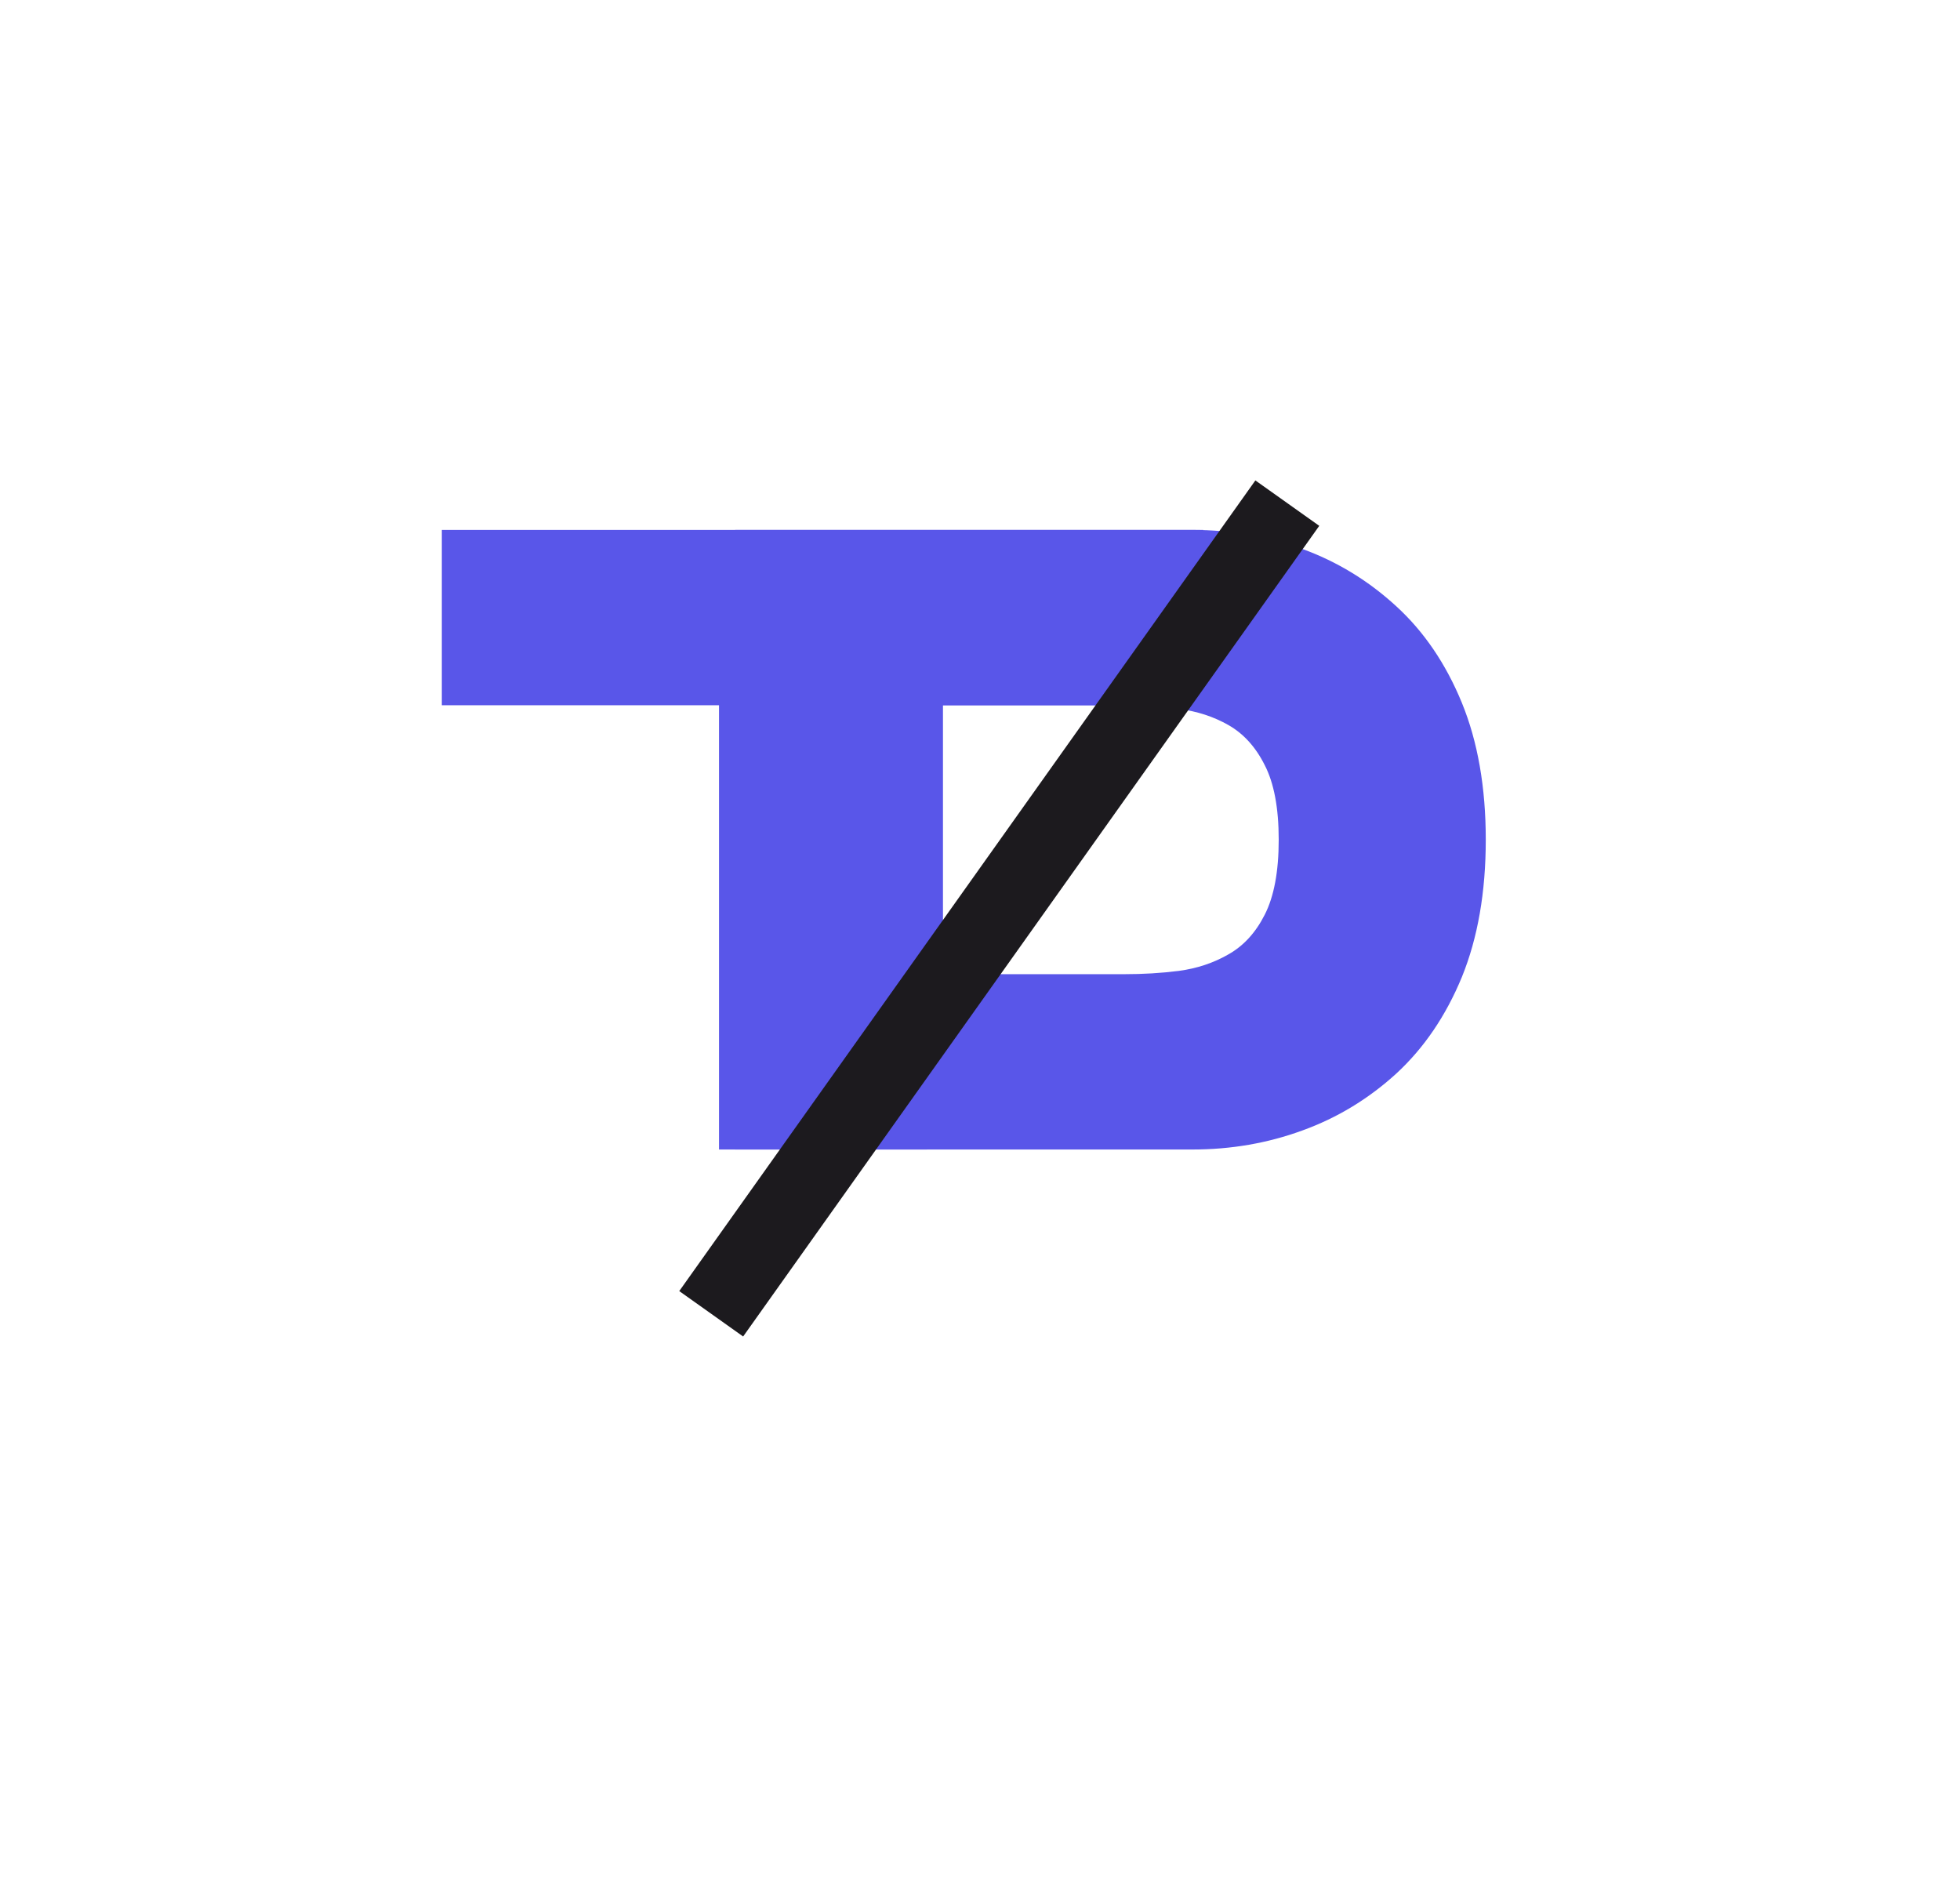 <svg xmlns="http://www.w3.org/2000/svg" xmlns:xlink="http://www.w3.org/1999/xlink" width="99" zoomAndPan="magnify" viewBox="0 0 74.25 71.25" height="95" preserveAspectRatio="xMidYMid meet"><defs><g></g><clipPath id="9417c70f83"><rect x="0" width="32" y="0" height="43"></rect></clipPath><clipPath id="35f02e6653"><path d="M 0.164 8 L 30 8 L 30 32 L 0.164 32 Z M 0.164 8 " clip-rule="nonzero"></path></clipPath><clipPath id="ca4d5e77ed"><rect x="0" width="32" y="0" height="43"></rect></clipPath></defs><g transform="matrix(1, 0, 0, 1, 26, 12)"><g clip-path="url(#9417c70f83)"><g fill="#5956e9" fill-opacity="1"><g transform="translate(0.941, 31.542)"><g><path d="M 0.906 0 L 0.906 -23.469 L 18.234 -23.469 C 19.691 -23.469 21.078 -23.227 22.391 -22.75 C 23.711 -22.27 24.898 -21.547 25.953 -20.578 C 27.004 -19.617 27.832 -18.398 28.438 -16.922 C 29.039 -15.453 29.344 -13.723 29.344 -11.734 C 29.344 -9.742 29.039 -8.008 28.438 -6.531 C 27.832 -5.062 27.004 -3.844 25.953 -2.875 C 24.898 -1.914 23.711 -1.195 22.391 -0.719 C 21.078 -0.238 19.691 0 18.234 0 Z M 8.781 -6.641 L 15.656 -6.641 C 16.352 -6.641 17.039 -6.68 17.719 -6.766 C 18.406 -6.859 19.031 -7.066 19.594 -7.391 C 20.164 -7.711 20.625 -8.211 20.969 -8.891 C 21.32 -9.578 21.5 -10.523 21.5 -11.734 C 21.5 -12.941 21.32 -13.883 20.969 -14.562 C 20.625 -15.25 20.164 -15.754 19.594 -16.078 C 19.031 -16.398 18.406 -16.602 17.719 -16.688 C 17.039 -16.781 16.352 -16.828 15.656 -16.828 L 8.781 -16.828 Z M 8.781 -6.641 "></path></g></g></g></g></g><g transform="matrix(1, 0, 0, 1, 16, 12)"><g clip-path="url(#ca4d5e77ed)"><g clip-path="url(#35f02e6653)"><g fill="#5956e9" fill-opacity="1"><g transform="translate(0.176, 31.542)"><g><path d="M 11.062 0 L 11.062 -16.828 L 0.562 -16.828 L 0.562 -23.469 L 29.406 -23.469 L 29.406 -16.828 L 18.938 -16.828 L 18.938 0 Z M 11.062 0 "></path></g></g></g></g></g></g><path stroke-linecap="butt" transform="matrix(0.43, -0.605, 0.605, 0.43, 25.731, 48.905)" fill="none" stroke-linejoin="miter" d="M 0.001 2.001 L 50.756 2.001 " stroke="#1c1a1e" stroke-width="4" stroke-opacity="1" stroke-miterlimit="4"></path></svg>